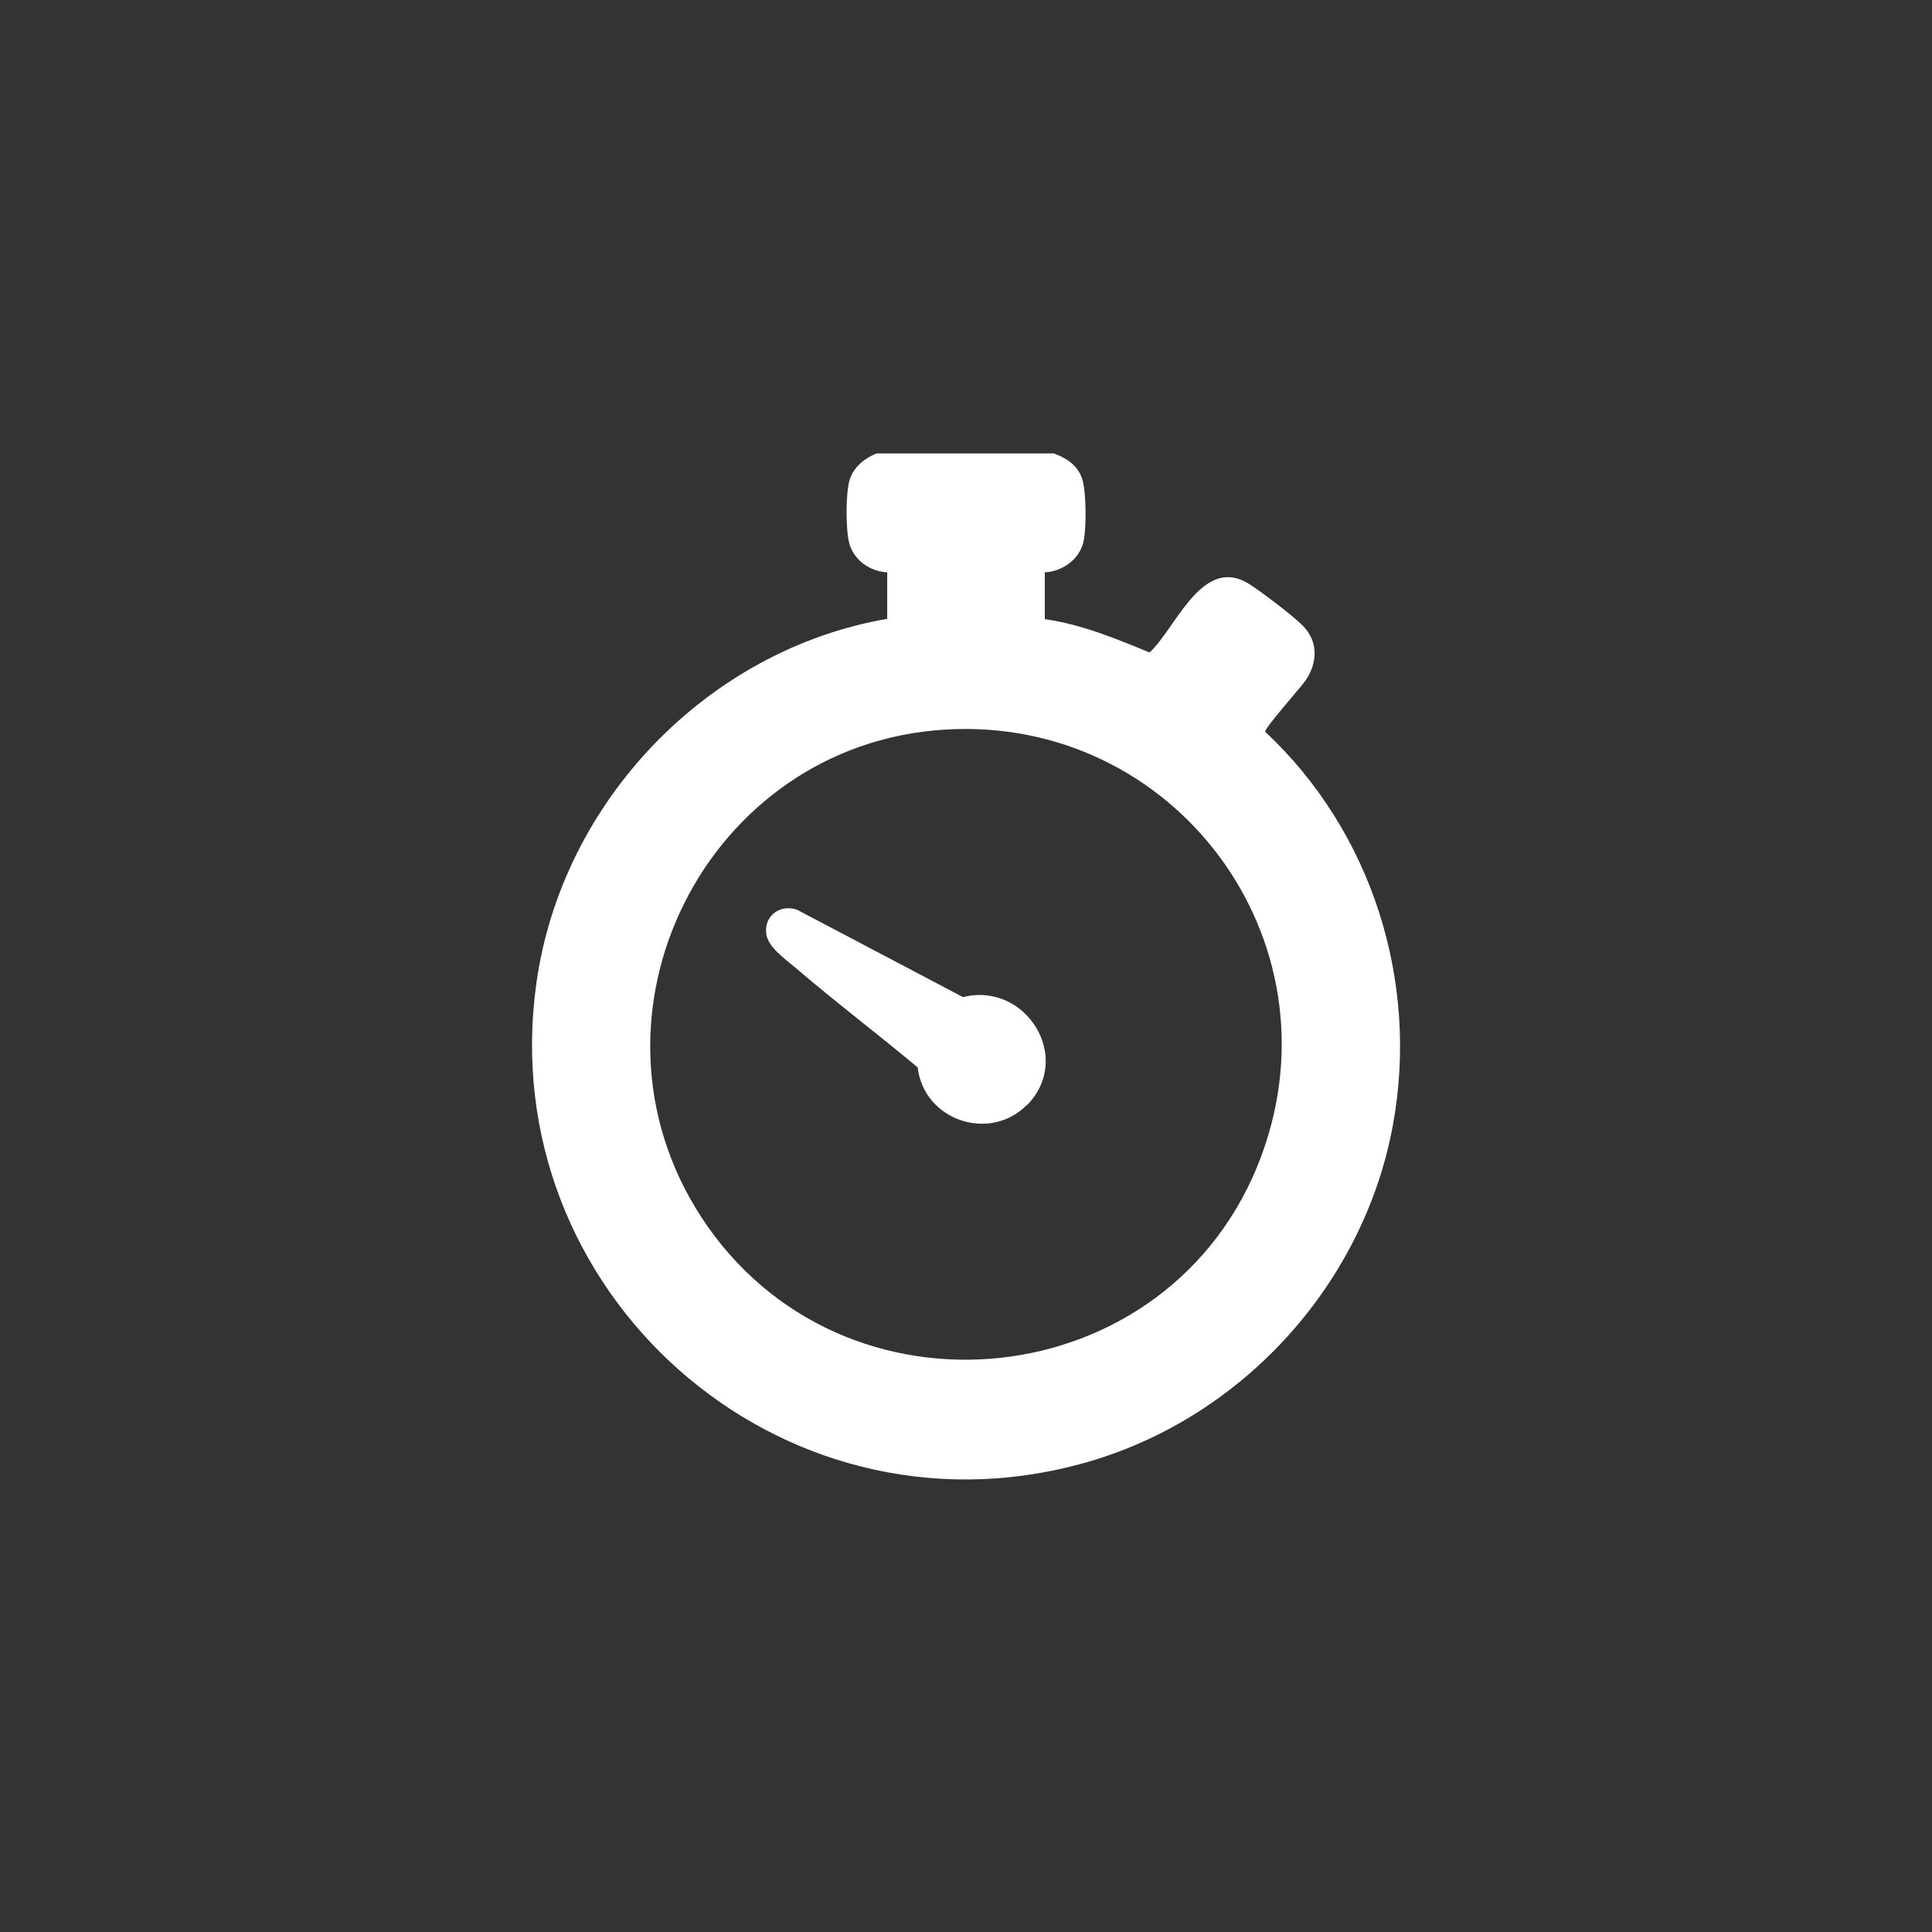 <svg xmlns="http://www.w3.org/2000/svg" id="Online_Sales_Icons" data-name="Online Sales Icons" viewBox="0 0 64 64"><rect x="0" y="0" width="64" height="64" fill="#333333" stroke="none"/><defs><style>      .cls-1 {        fill: #fff;      }    </style></defs><path class="cls-1" d="M34.88,15.01c.42.15.78.37.95.8.16.39.17,1.76.05,2.18-.15.56-.7.94-1.27.97v1.55c1.21.17,2.34.64,3.46,1.1.07-.03.11-.1.16-.15.79-.85,1.67-3.04,3.14-2.12.4.25,1.44,1.04,1.77,1.37.54.53.51,1.24.11,1.83-.16.23-1.37,1.59-1.34,1.7,3.53,3.3,5.11,8.26,4.23,13.04-.99,5.36-5.11,9.81-10.36,11.22-10,2.7-19.45-5.72-18.01-15.94.84-6,5.65-11.03,11.62-12.06v-1.54c-.56-.03-1.09-.39-1.25-.94-.13-.42-.13-1.72.01-2.14s.49-.7.89-.86h5.84ZM31.28,24.17c-7.9.5-12.38,9.46-8.06,16.13,4.64,7.15,15.59,6,18.56-2,2.67-7.18-2.89-14.61-10.5-14.13Z"></path><path class="cls-1" d="M34.03,36.59c-1.24,1.27-3.43.52-3.63-1.23-1.34-1.12-2.74-2.18-4.07-3.32-.33-.28-.91-.68-.95-1.13-.06-.59.48-.97,1.03-.77l5.49,2.89c2.08-.52,3.66,2,2.13,3.57Z"></path></svg>